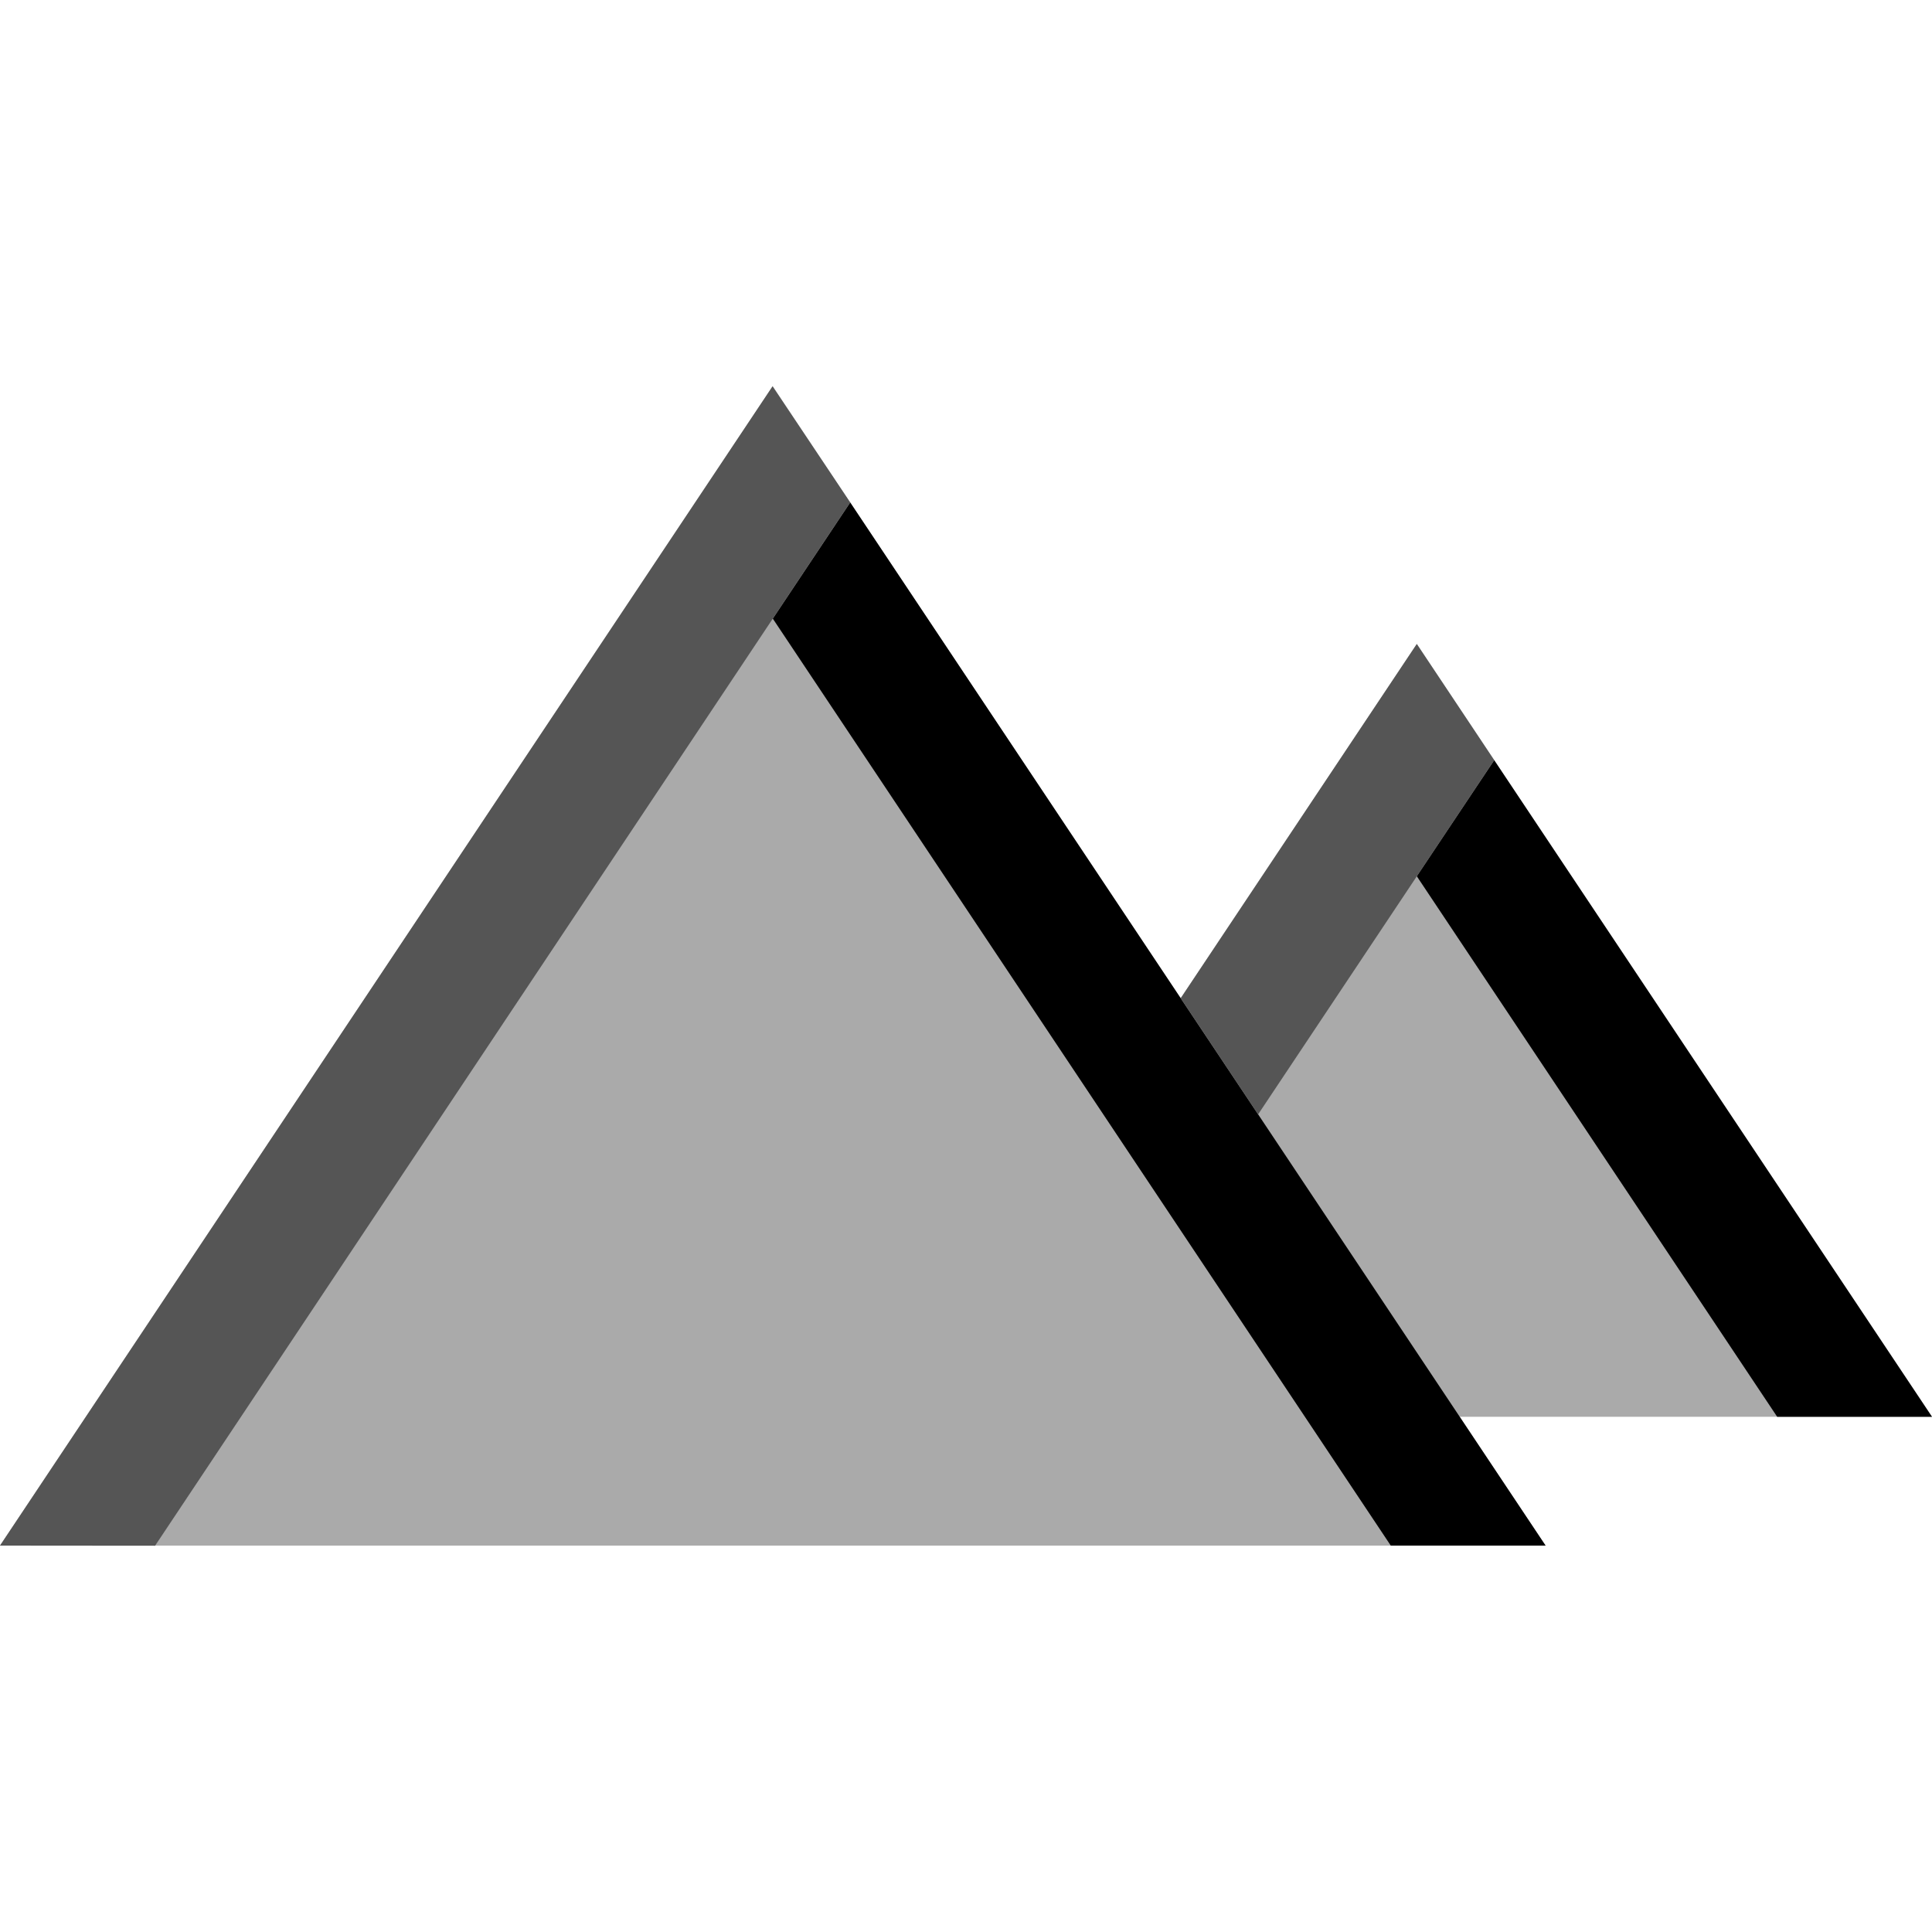 <?xml version="1.0" encoding="UTF-8"?>
<svg width="15px" height="15px" viewBox="0 0 15 15" version="1.1" xmlns="http://www.w3.org/2000/svg" xmlns:xlink="http://www.w3.org/1999/xlink">
    <title>Coloured/altitude-white</title>
    <g id="Coloured/altitude-white" stroke="none" stroke-width="1" fill="none" fill-rule="evenodd">
        <g id="altitude" transform="translate(0, 2.999)">
            <polygon id="Fill-2" fill="#AAAAAA" points="0 9.001 12 9.001 6 0.001"></polygon>
            <polygon id="Fill-3" fill="#AAAAAA" points="9.167 4.751 7.002 8.001 15 8.001 11 2.001"></polygon>
            <polygon id="Path" fill="#000000" points="11 3.804 13.798 8.001 15 8.001 11.601 2.903"></polygon>
            <polygon id="Fill-6" fill="#000000" points="6 1.804 10.798 9.001 12 9.001 6.601 0.902"></polygon>
            <polygon id="Fill-4" fill="#555555" points="9.167 4.751 11 2.001 11.601 2.903 9.768 5.653"></polygon>
            <polygon id="Fill-7" fill="#555555" points="0 9.001 1.204 9.002 6.601 0.902 5.998 0"></polygon>
        </g>
    </g>
</svg>